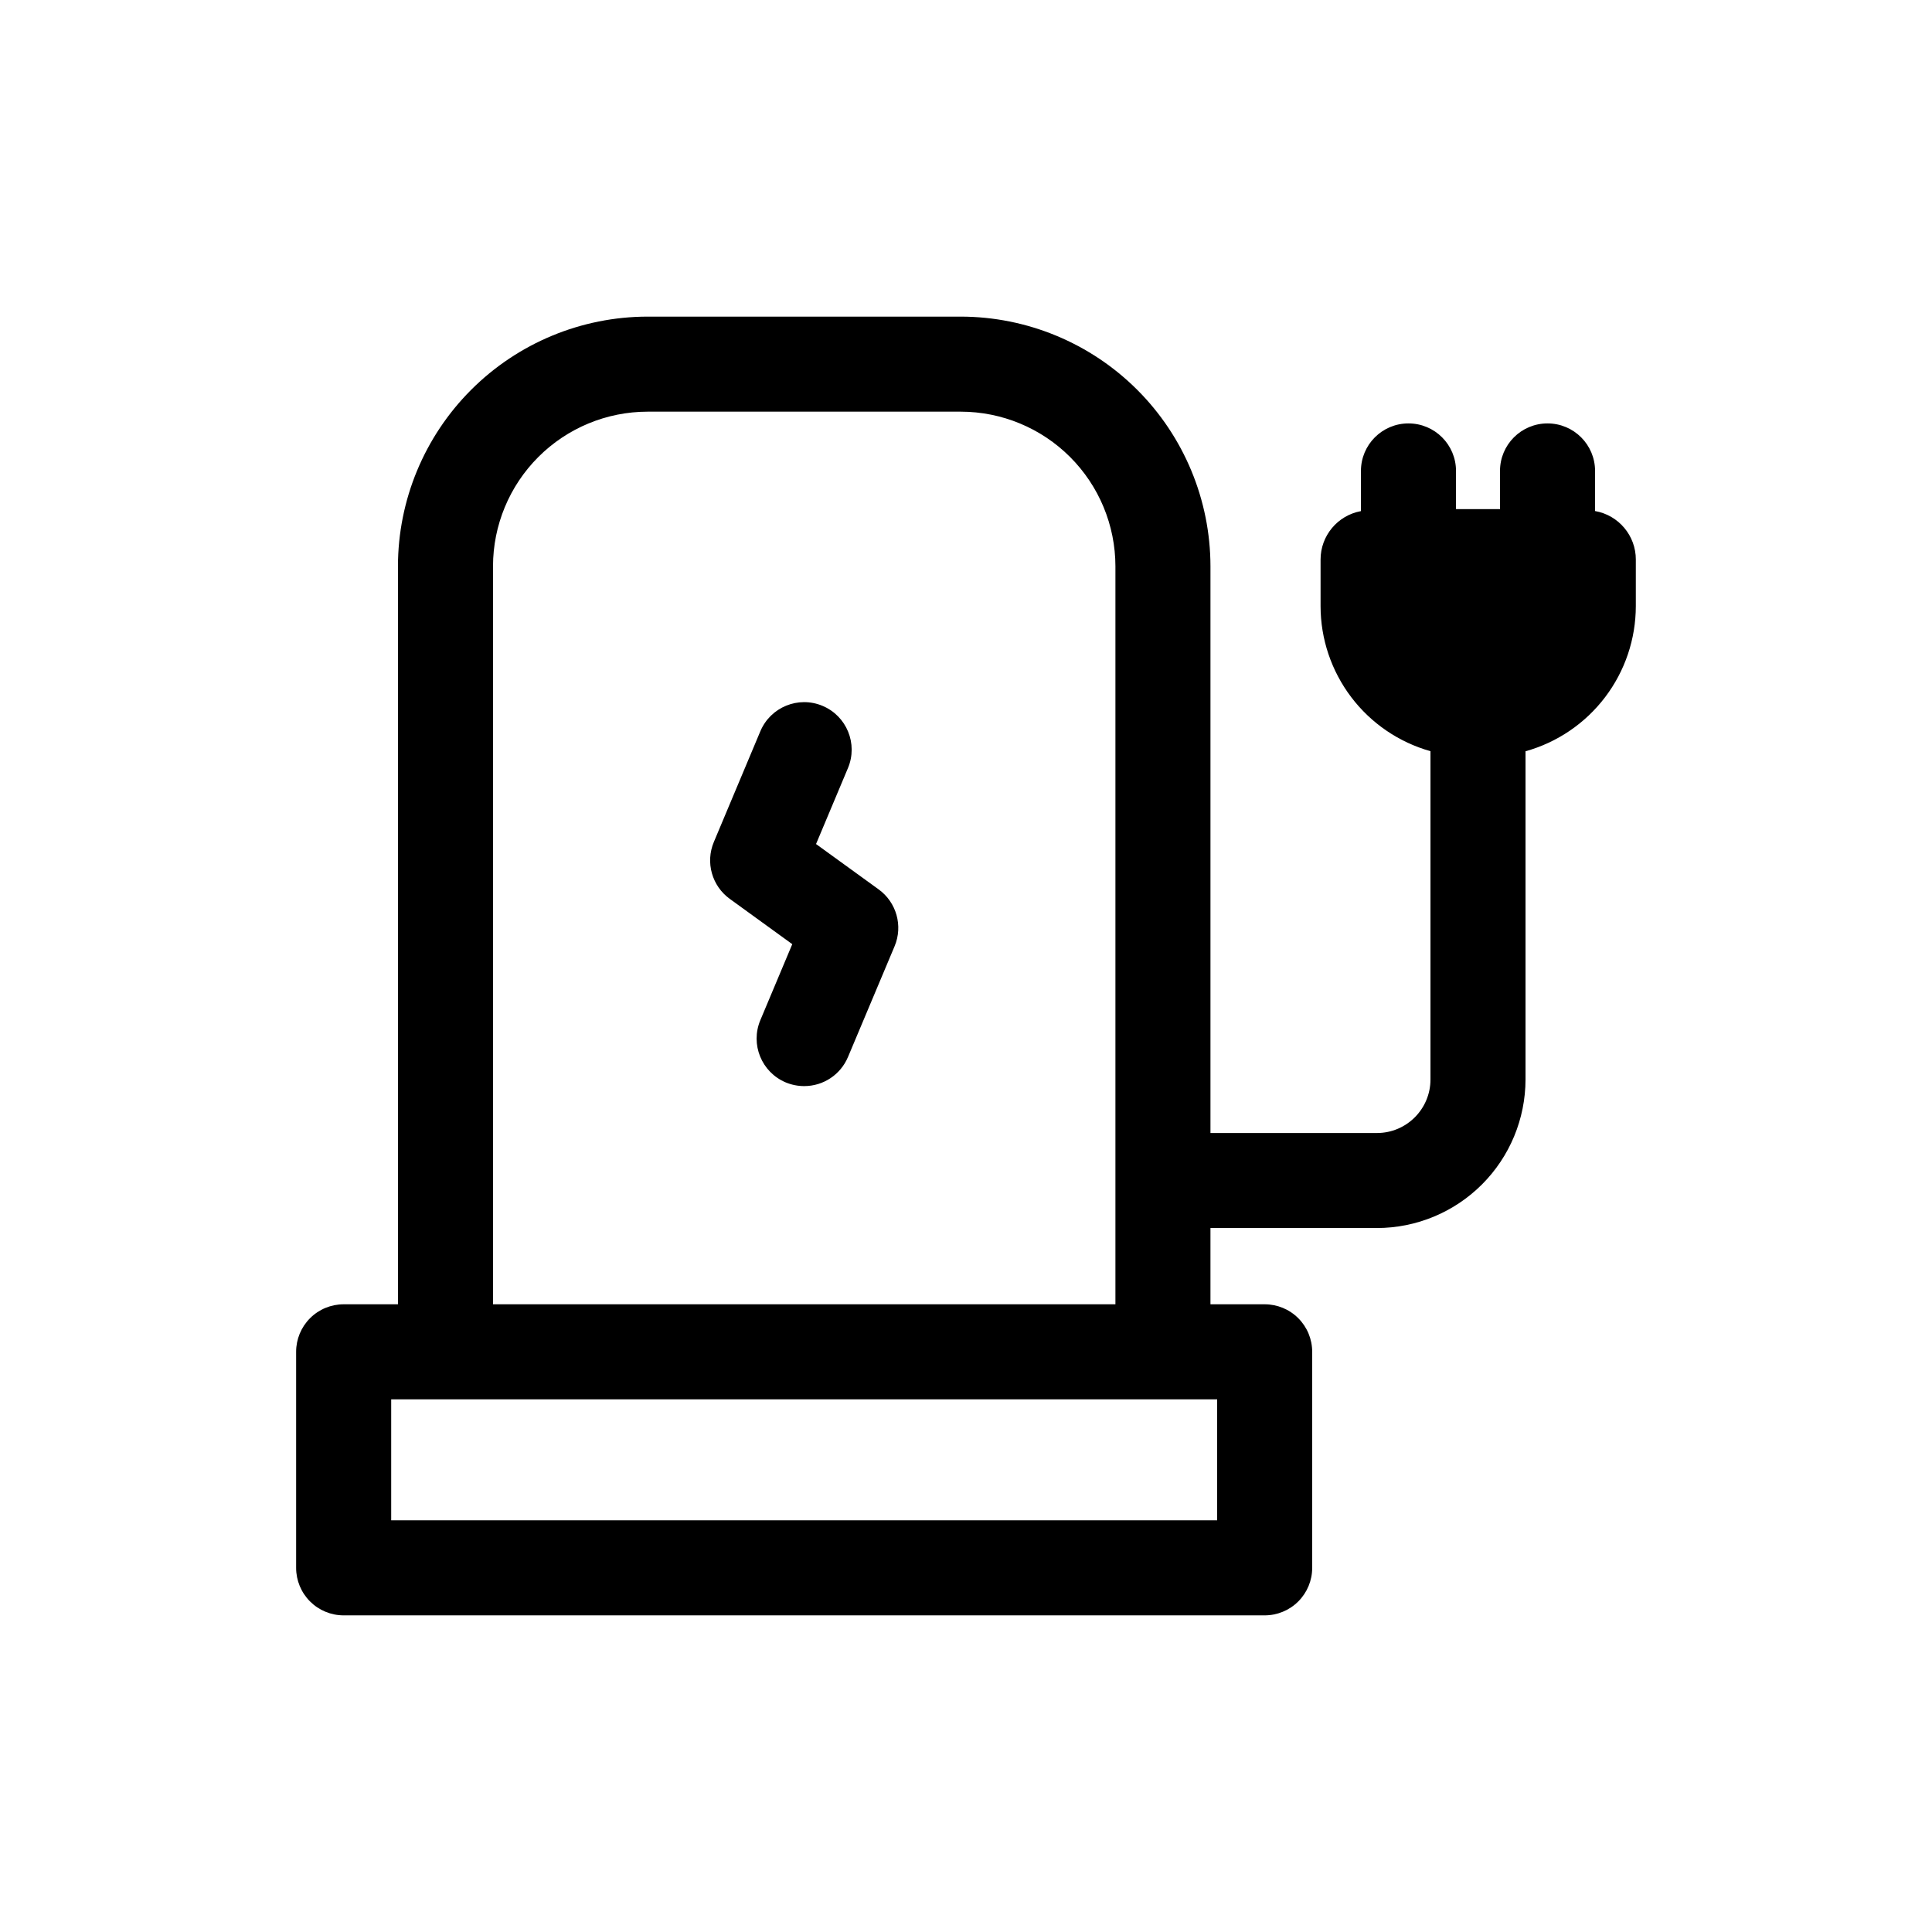 <?xml version="1.0" encoding="UTF-8"?>
<!-- Uploaded to: SVG Repo, www.svgrepo.com, Generator: SVG Repo Mixer Tools -->
<svg fill="#000000" width="800px" height="800px" version="1.1" viewBox="144 144 512 512" xmlns="http://www.w3.org/2000/svg">
 <path d="m376.84 379.69c4.746 3.43 6.5 9.68 4.234 15.078l-12.348 29.348h-0.004c-1.957 4.68-6.539 7.719-11.609 7.711-1.68 0-3.344-0.336-4.894-0.98-6.406-2.707-9.414-10.086-6.719-16.496l8.461-20.137-16.555-12c-4.742-3.43-6.496-9.672-4.231-15.07l12.324-29.348v0.004c2.691-6.414 10.07-9.434 16.48-6.742 6.414 2.691 9.434 10.07 6.742 16.484l-8.461 20.137zm200.67-87.391v12.316c-0.004 8.727-2.867 17.211-8.145 24.156-5.277 6.949-12.684 11.98-21.086 14.324v86.961c-0.012 10.441-4.16 20.449-11.539 27.832s-17.383 11.539-27.824 11.555h-44.133v20.207h14.367c3.34 0 6.547 1.324 8.906 3.688 2.363 2.363 3.691 5.566 3.688 8.91v57.246-0.004c0.004 3.34-1.324 6.547-3.688 8.91-2.359 2.359-5.566 3.688-8.906 3.688h-244.08c-3.34 0-6.547-1.328-8.906-3.688-2.363-2.363-3.691-5.57-3.688-8.91v-57.242c-0.004-3.344 1.324-6.547 3.688-8.91 2.359-2.363 5.566-3.688 8.906-3.688h14.391v-195.59c0.02-17.539 6.996-34.352 19.398-46.754 12.402-12.402 29.215-19.379 46.754-19.398h83c17.539 0.02 34.355 6.996 46.762 19.395 12.406 12.402 19.387 29.219 19.41 46.758v150.2h44.137c7.828-0.012 14.168-6.363 14.168-14.195v-86.992c-8.379-2.363-15.758-7.398-21.012-14.336-5.258-6.941-8.109-15.406-8.113-24.109v-12.32c-0.012-6.309 4.492-11.723 10.699-12.859v-10.648c0-6.957 5.641-12.594 12.594-12.594 6.957 0 12.598 5.637 12.598 12.594v10.117l11.66 0.004v-10.121c0-6.957 5.637-12.594 12.594-12.594s12.598 5.637 12.598 12.594v10.629c6.254 1.094 10.816 6.527 10.805 12.879zm-110.95 222.54h-218.89v32.055h218.89zm-26.961-25.191v-195.59c-0.016-10.863-4.34-21.277-12.023-28.957-7.684-7.68-18.098-11.996-28.961-12.004h-83c-10.859 0.012-21.273 4.332-28.949 12.012-7.68 7.68-12 18.09-12.012 28.949v195.59z"/>
</svg>